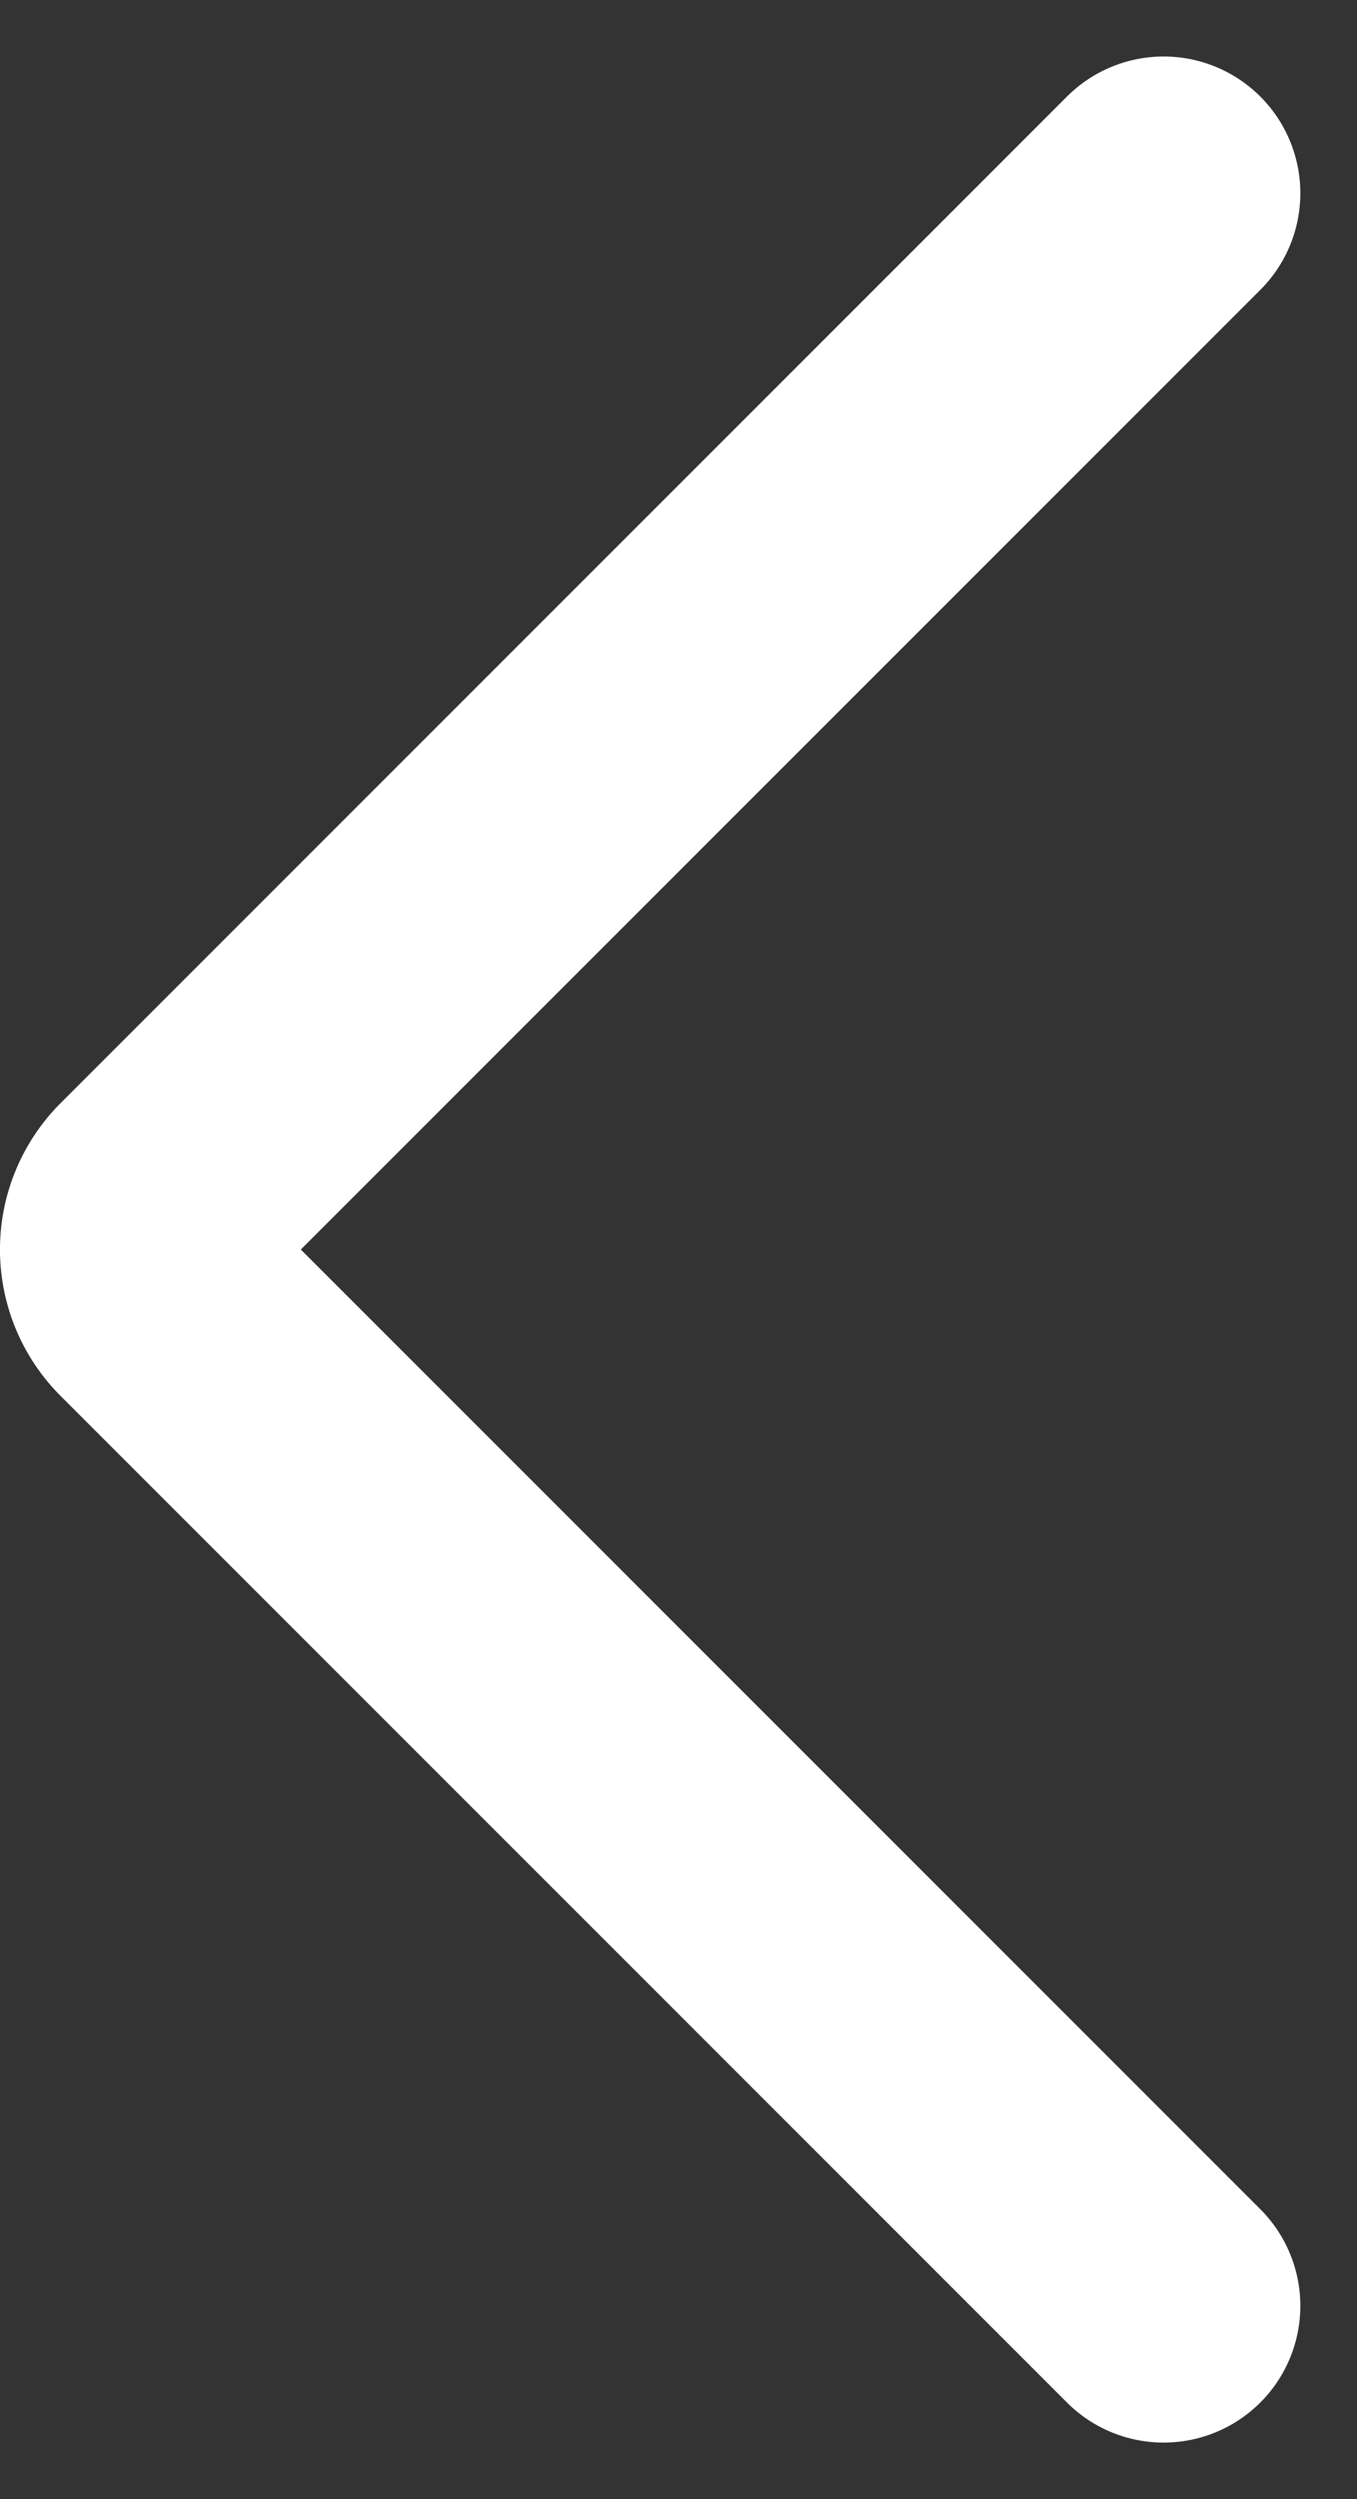 <svg xmlns="http://www.w3.org/2000/svg" width="7.446" height="13.711" viewBox="0 0 7.446 13.711">
  <rect x="0" y="0" width="7.446" height="13.711" fill="#333333" stroke="none"/>
  <path id="Tracé_17023" data-name="Tracé 17023" d="M5.5.75l5.522,5.522a.386.386,0,0,1,0,.546L5.5,12.34" transform="translate(11.885 13.4) rotate(180)" fill="none" stroke="#fff" stroke-linecap="round" stroke-linejoin="round" stroke-width="1.5"/>
</svg>
